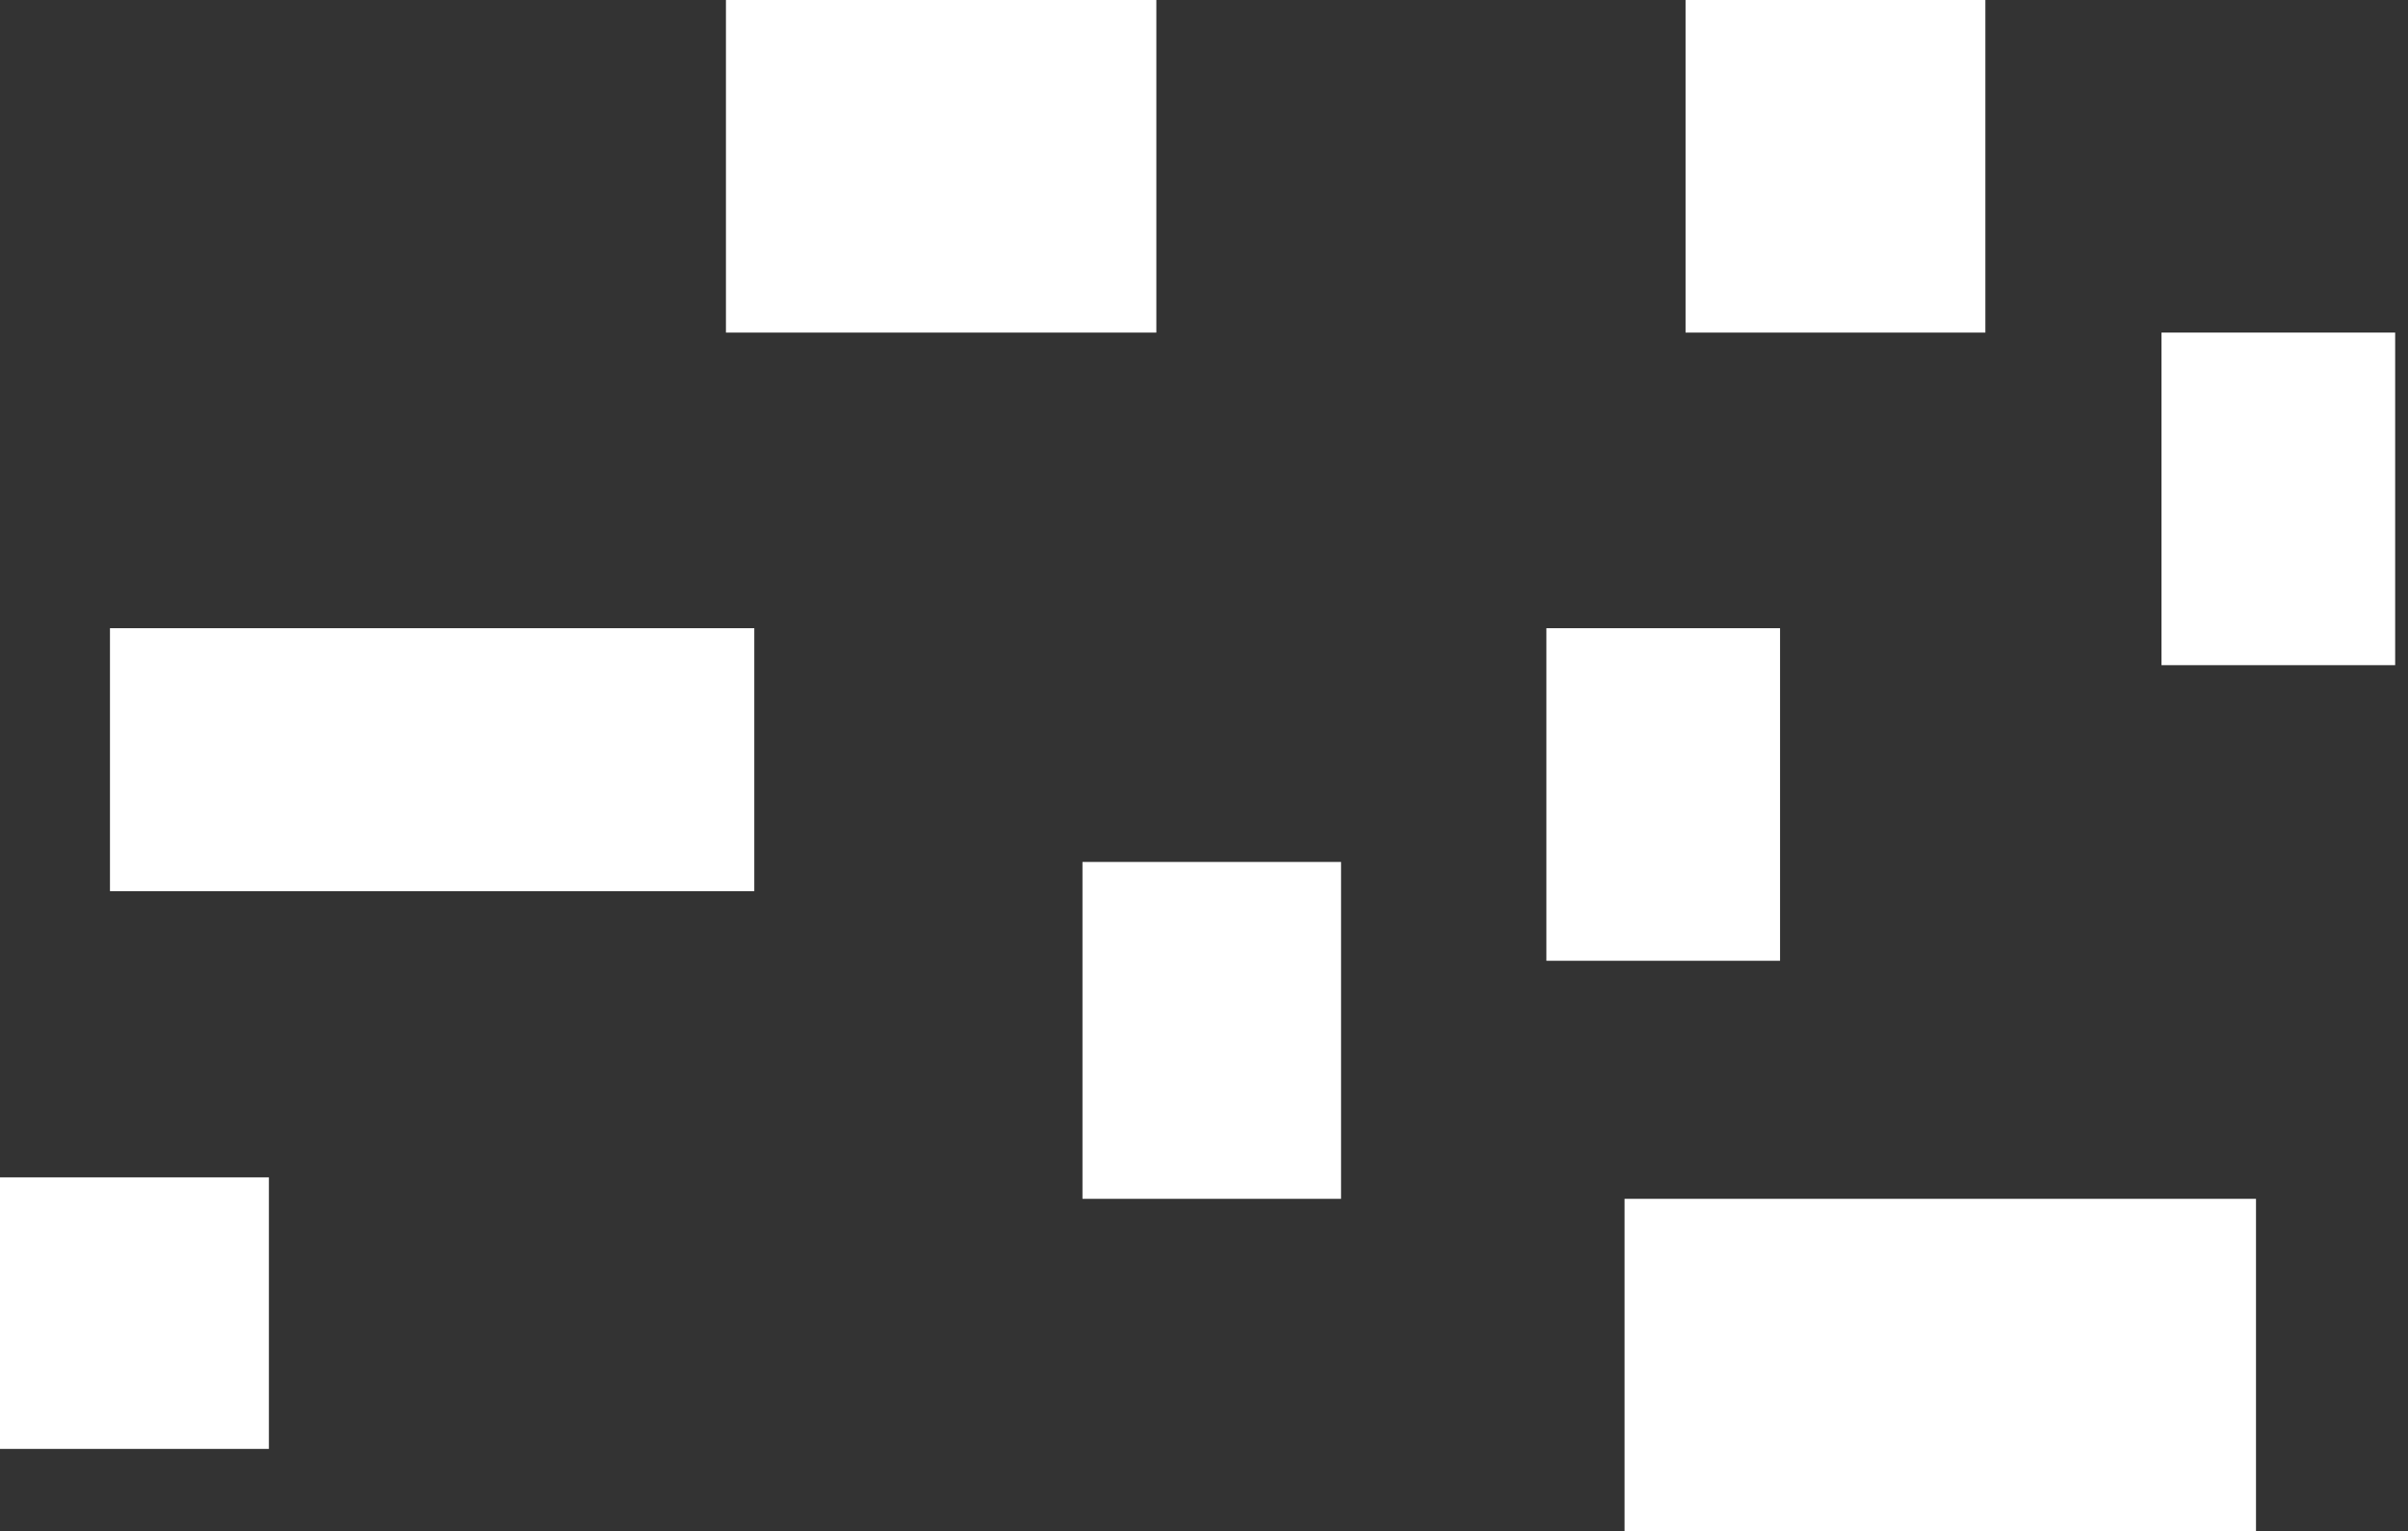 <?xml version="1.0" encoding="UTF-8"?>
<svg xmlns="http://www.w3.org/2000/svg" width="151" height="96" viewBox="0 0 151 96" fill="none">
  <rect x="0" y="0" width="151" height="96" fill="#333333" stroke="none"/>
  <rect x="105.697" width="18.801" height="20.849" fill="white"></rect>
  <rect x="45.522" width="26.99" height="20.849" fill="white"></rect>
  <rect x="96.97" y="39.38" width="14.653" height="20.849" fill="white"></rect>
  <rect x="135.542" y="20.849" width="14.653" height="20.849" fill="white"></rect>
  <rect x="101.872" y="75.152" width="39.596" height="20.849" fill="white"></rect>
  <rect x="6.896" y="39.38" width="40.404" height="16.485" fill="white"></rect>
  <rect x="67.879" y="54.034" width="16.215" height="21.118" fill="white"></rect>
  <rect y="73.805" width="16.862" height="17.024" fill="white"></rect>
</svg>
